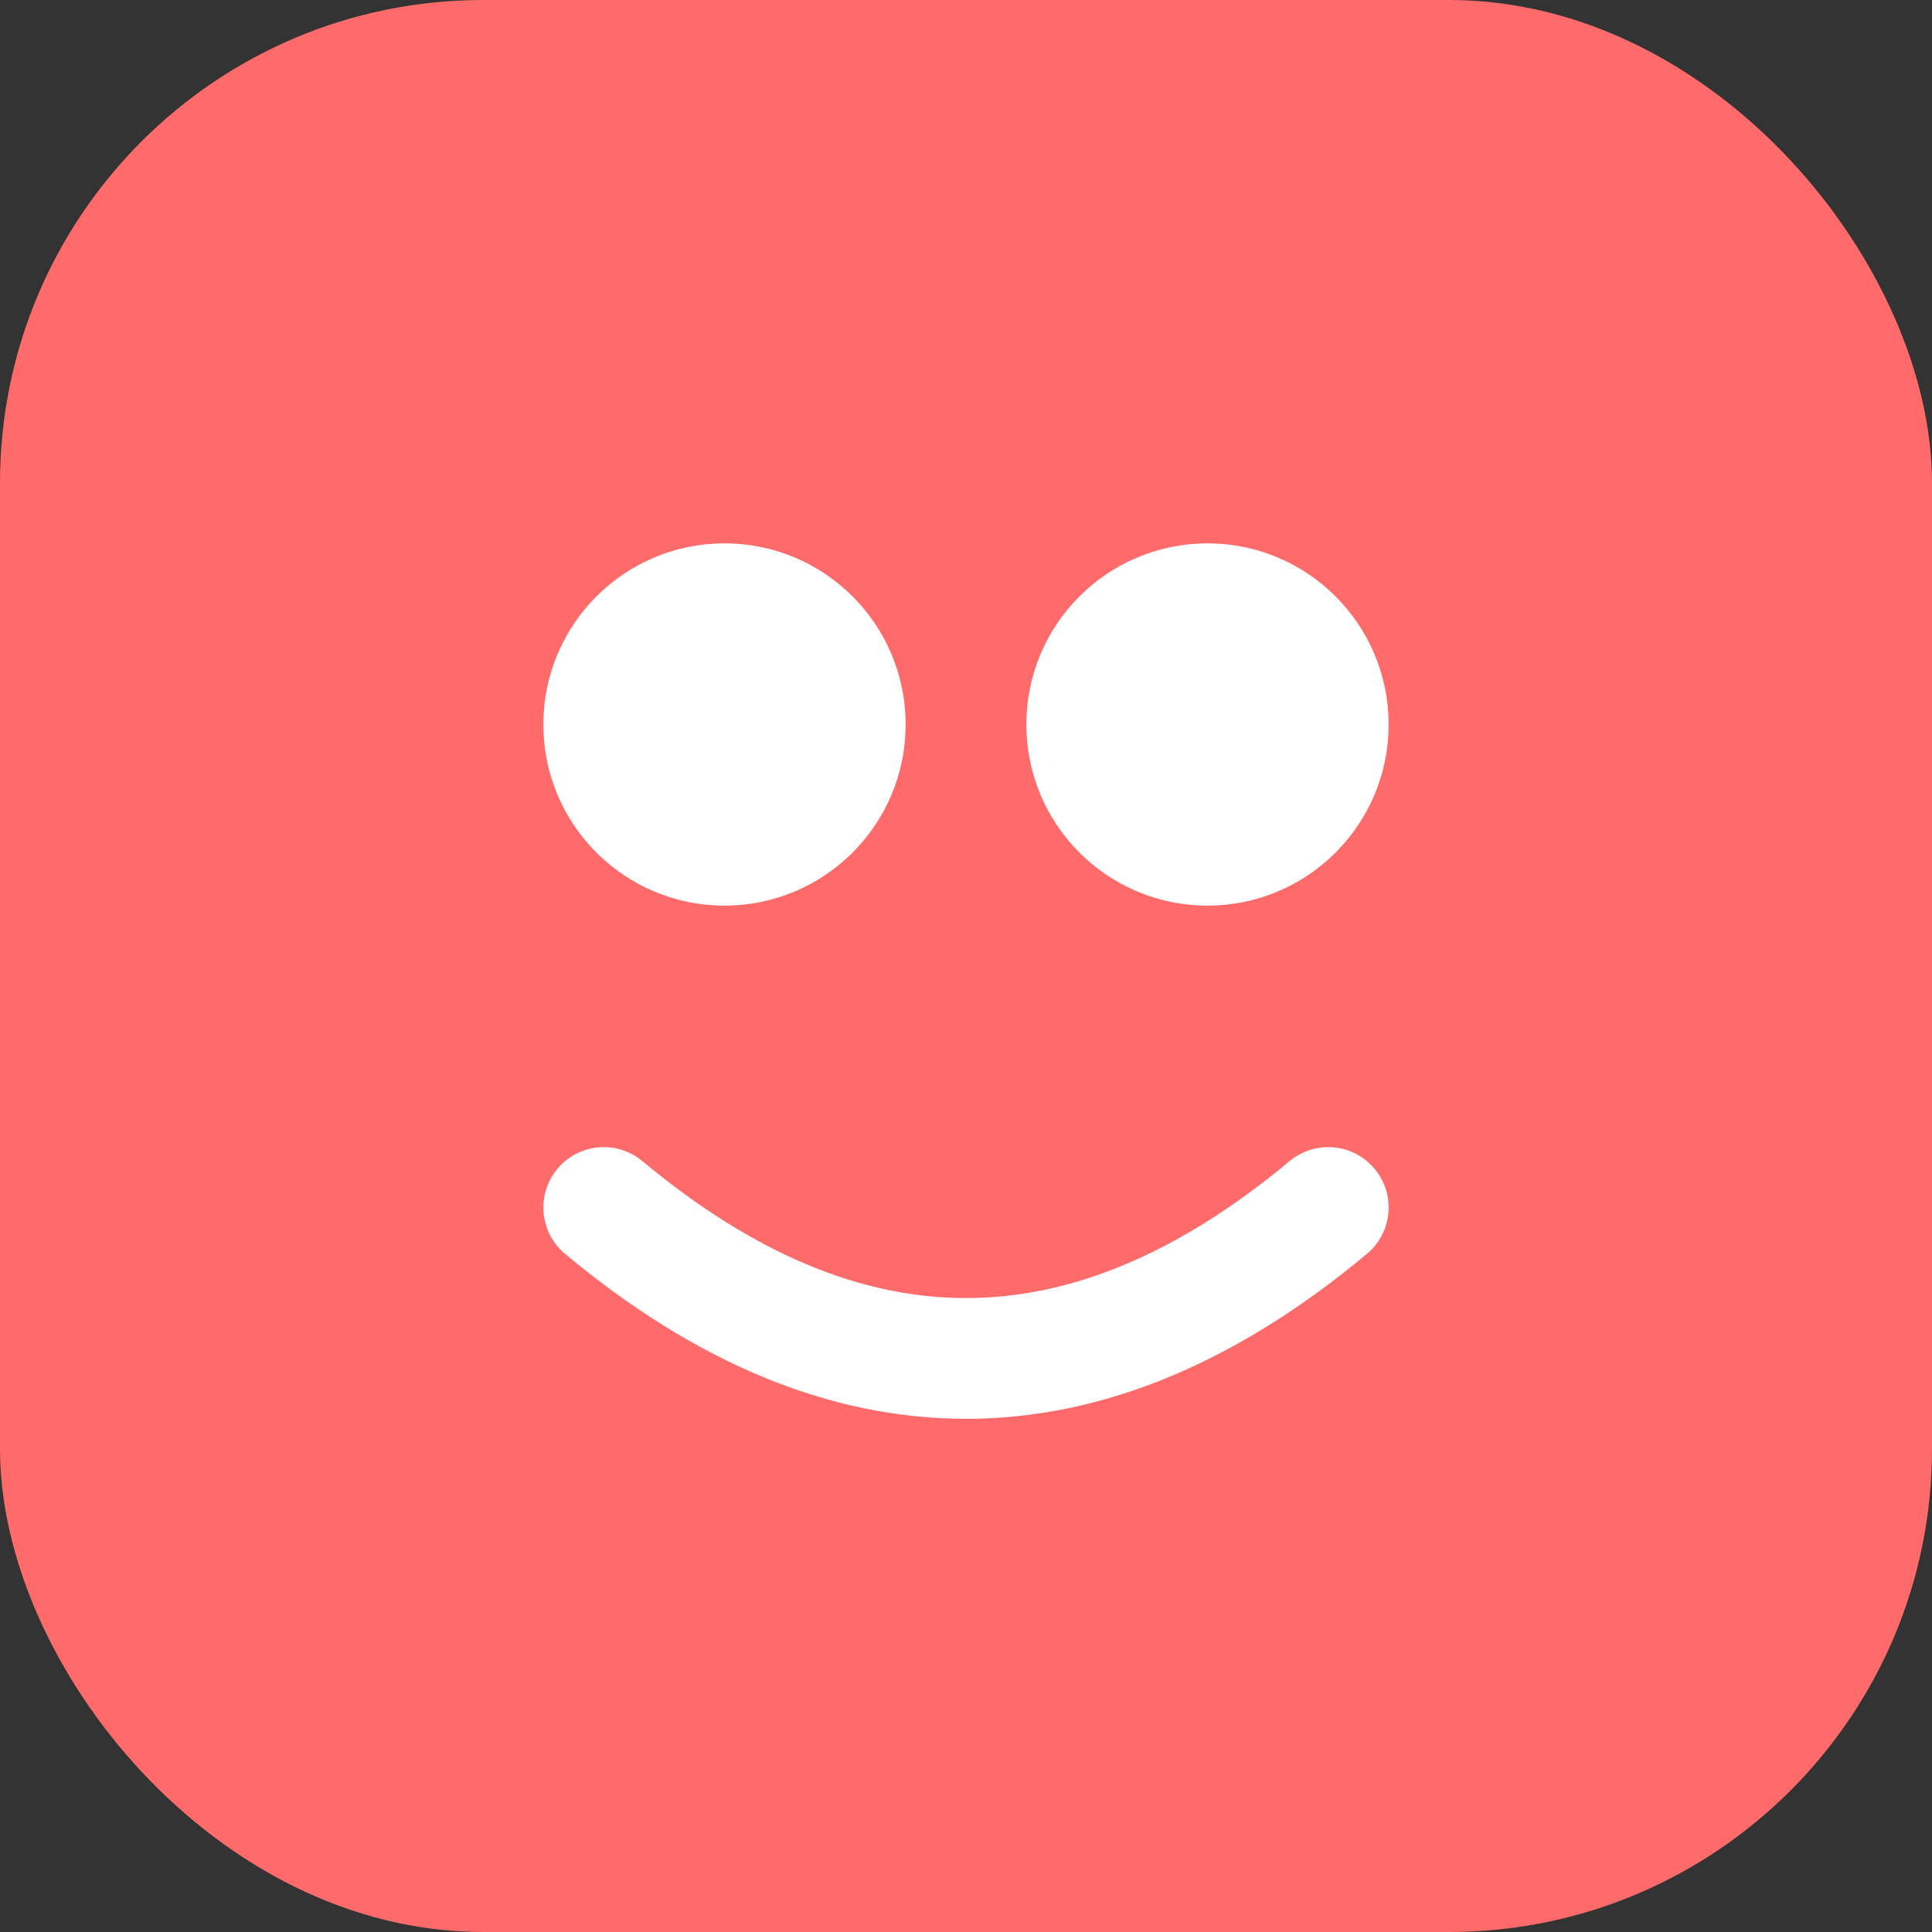 <svg width="32" height="32" viewBox="0 0 32 32" fill="none" xmlns="http://www.w3.org/2000/svg">
  <rect x="0" y="0" width="32" height="32" fill="#333333" stroke="none"/>
  <rect width="32" height="32" rx="8" fill="#FF6B6B"/>
  <circle cx="12" cy="12" r="3" fill="white"/>
  <circle cx="20" cy="12" r="3" fill="white"/>
  <path d="M10 20 Q16 25 22 20" stroke="white" stroke-width="2" stroke-linecap="round"/>
</svg>